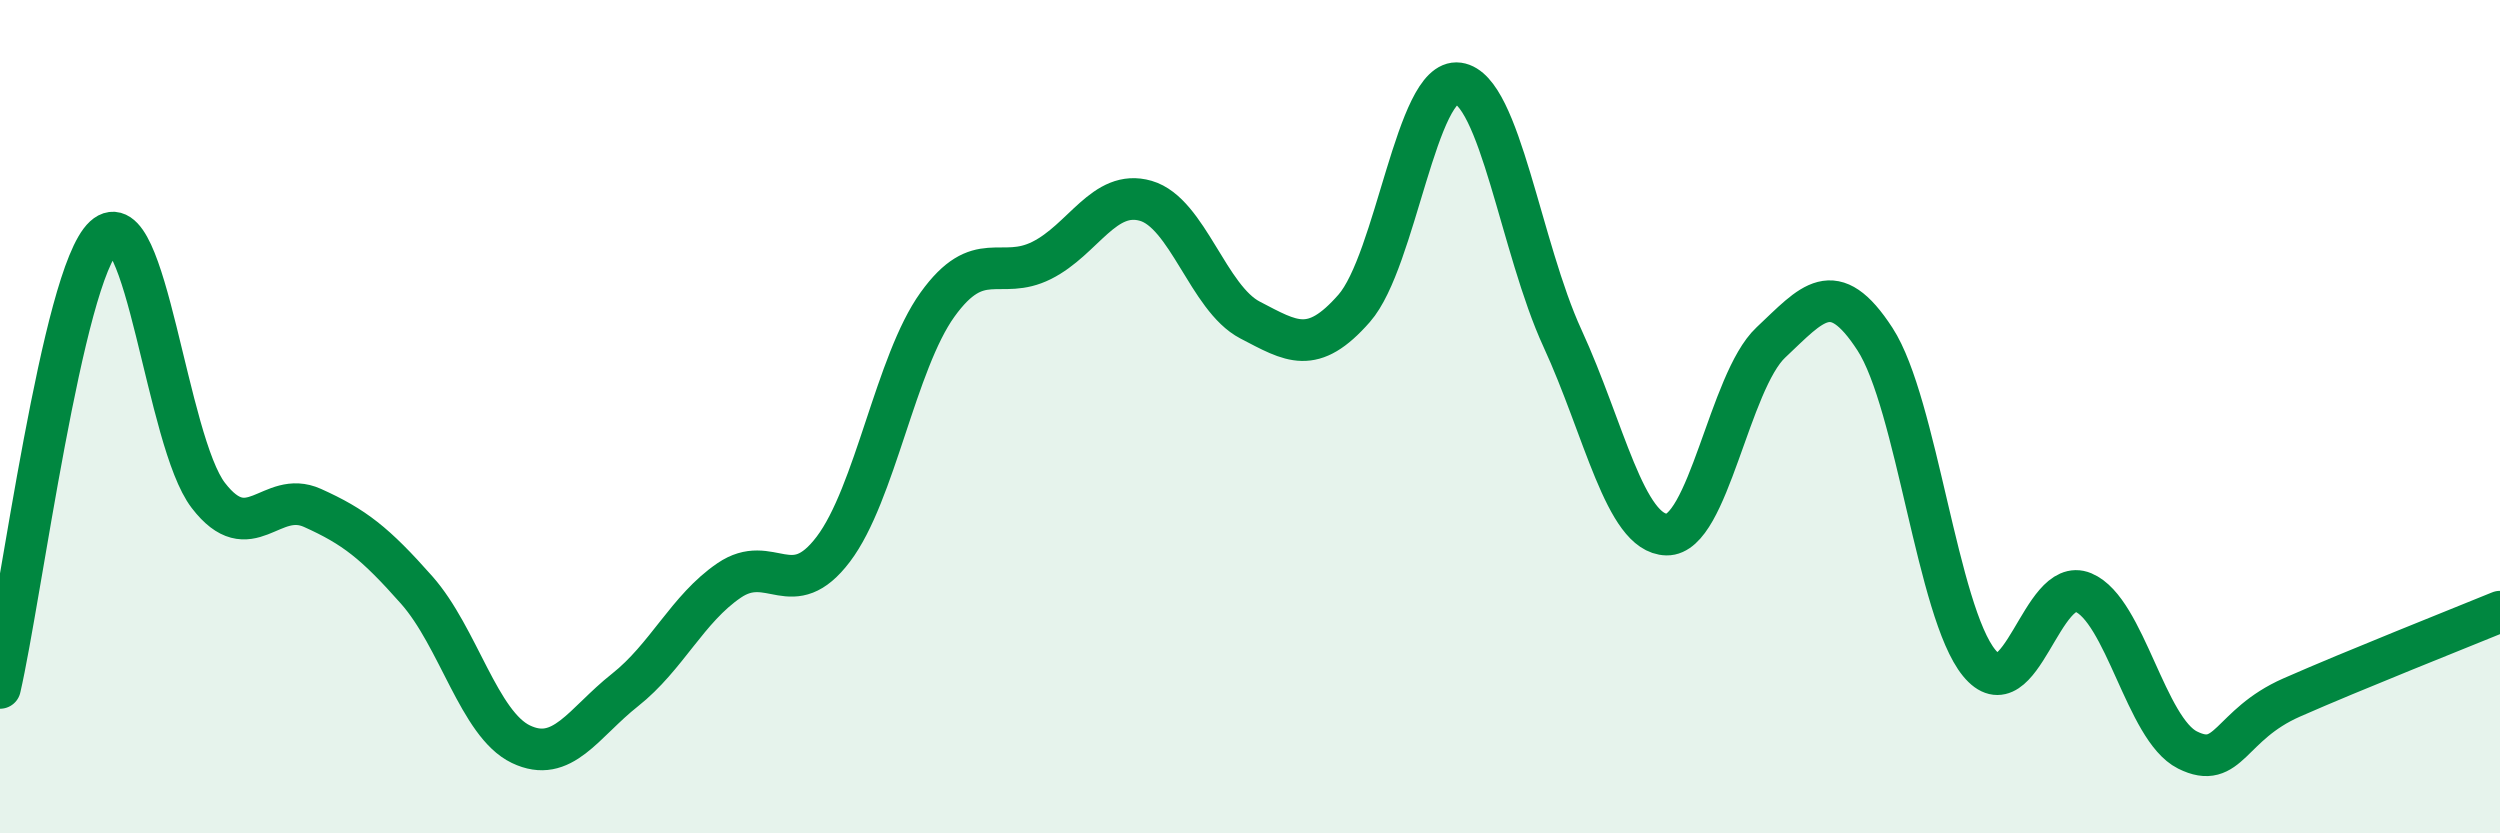 
    <svg width="60" height="20" viewBox="0 0 60 20" xmlns="http://www.w3.org/2000/svg">
      <path
        d="M 0,16.51 C 0.5,14.34 1.5,6.6 2.5,5.68 C 3.5,4.76 4,10.59 5,11.89 C 6,13.19 6.5,11.74 7.5,12.19 C 8.5,12.64 9,13.03 10,14.16 C 11,15.29 11.5,17.38 12.5,17.86 C 13.5,18.34 14,17.35 15,16.56 C 16,15.77 16.5,14.61 17.5,13.93 C 18.5,13.25 19,14.5 20,13.18 C 21,11.86 21.5,8.7 22.5,7.31 C 23.5,5.92 24,6.75 25,6.25 C 26,5.75 26.5,4.53 27.5,4.82 C 28.5,5.11 29,7.16 30,7.68 C 31,8.2 31.5,8.54 32.5,7.4 C 33.5,6.26 34,1.86 35,2 C 36,2.14 36.5,5.95 37.5,8.12 C 38.5,10.29 39,12.81 40,12.83 C 41,12.85 41.5,9.16 42.5,8.22 C 43.5,7.28 44,6.6 45,8.14 C 46,9.68 46.5,14.69 47.5,15.91 C 48.5,17.13 49,13.8 50,14.22 C 51,14.64 51.5,17.5 52.5,18 C 53.5,18.5 53.5,17.4 55,16.74 C 56.5,16.08 59,15.09 60,14.68L60 20L0 20Z"
        fill="#008740"
        opacity="0.1"
        stroke-linecap="round"
        stroke-linejoin="round"
      />
      <path
        d="M 0,16.51 C 0.5,14.34 1.5,6.6 2.5,5.68 C 3.5,4.76 4,10.59 5,11.89 C 6,13.19 6.5,11.74 7.5,12.19 C 8.5,12.64 9,13.03 10,14.16 C 11,15.29 11.5,17.38 12.5,17.86 C 13.5,18.34 14,17.35 15,16.56 C 16,15.77 16.5,14.61 17.5,13.93 C 18.5,13.25 19,14.5 20,13.18 C 21,11.86 21.5,8.7 22.5,7.31 C 23.5,5.92 24,6.75 25,6.25 C 26,5.75 26.5,4.53 27.5,4.82 C 28.5,5.11 29,7.16 30,7.68 C 31,8.2 31.5,8.54 32.5,7.4 C 33.5,6.26 34,1.86 35,2 C 36,2.14 36.5,5.95 37.5,8.12 C 38.5,10.29 39,12.81 40,12.83 C 41,12.85 41.5,9.16 42.5,8.22 C 43.5,7.28 44,6.6 45,8.14 C 46,9.68 46.5,14.69 47.5,15.91 C 48.5,17.13 49,13.8 50,14.22 C 51,14.64 51.5,17.5 52.5,18 C 53.5,18.5 53.5,17.4 55,16.74 C 56.5,16.08 59,15.09 60,14.68"
        stroke="#008740"
        stroke-width="1"
        fill="none"
        stroke-linecap="round"
        stroke-linejoin="round"
      />
    </svg>
  